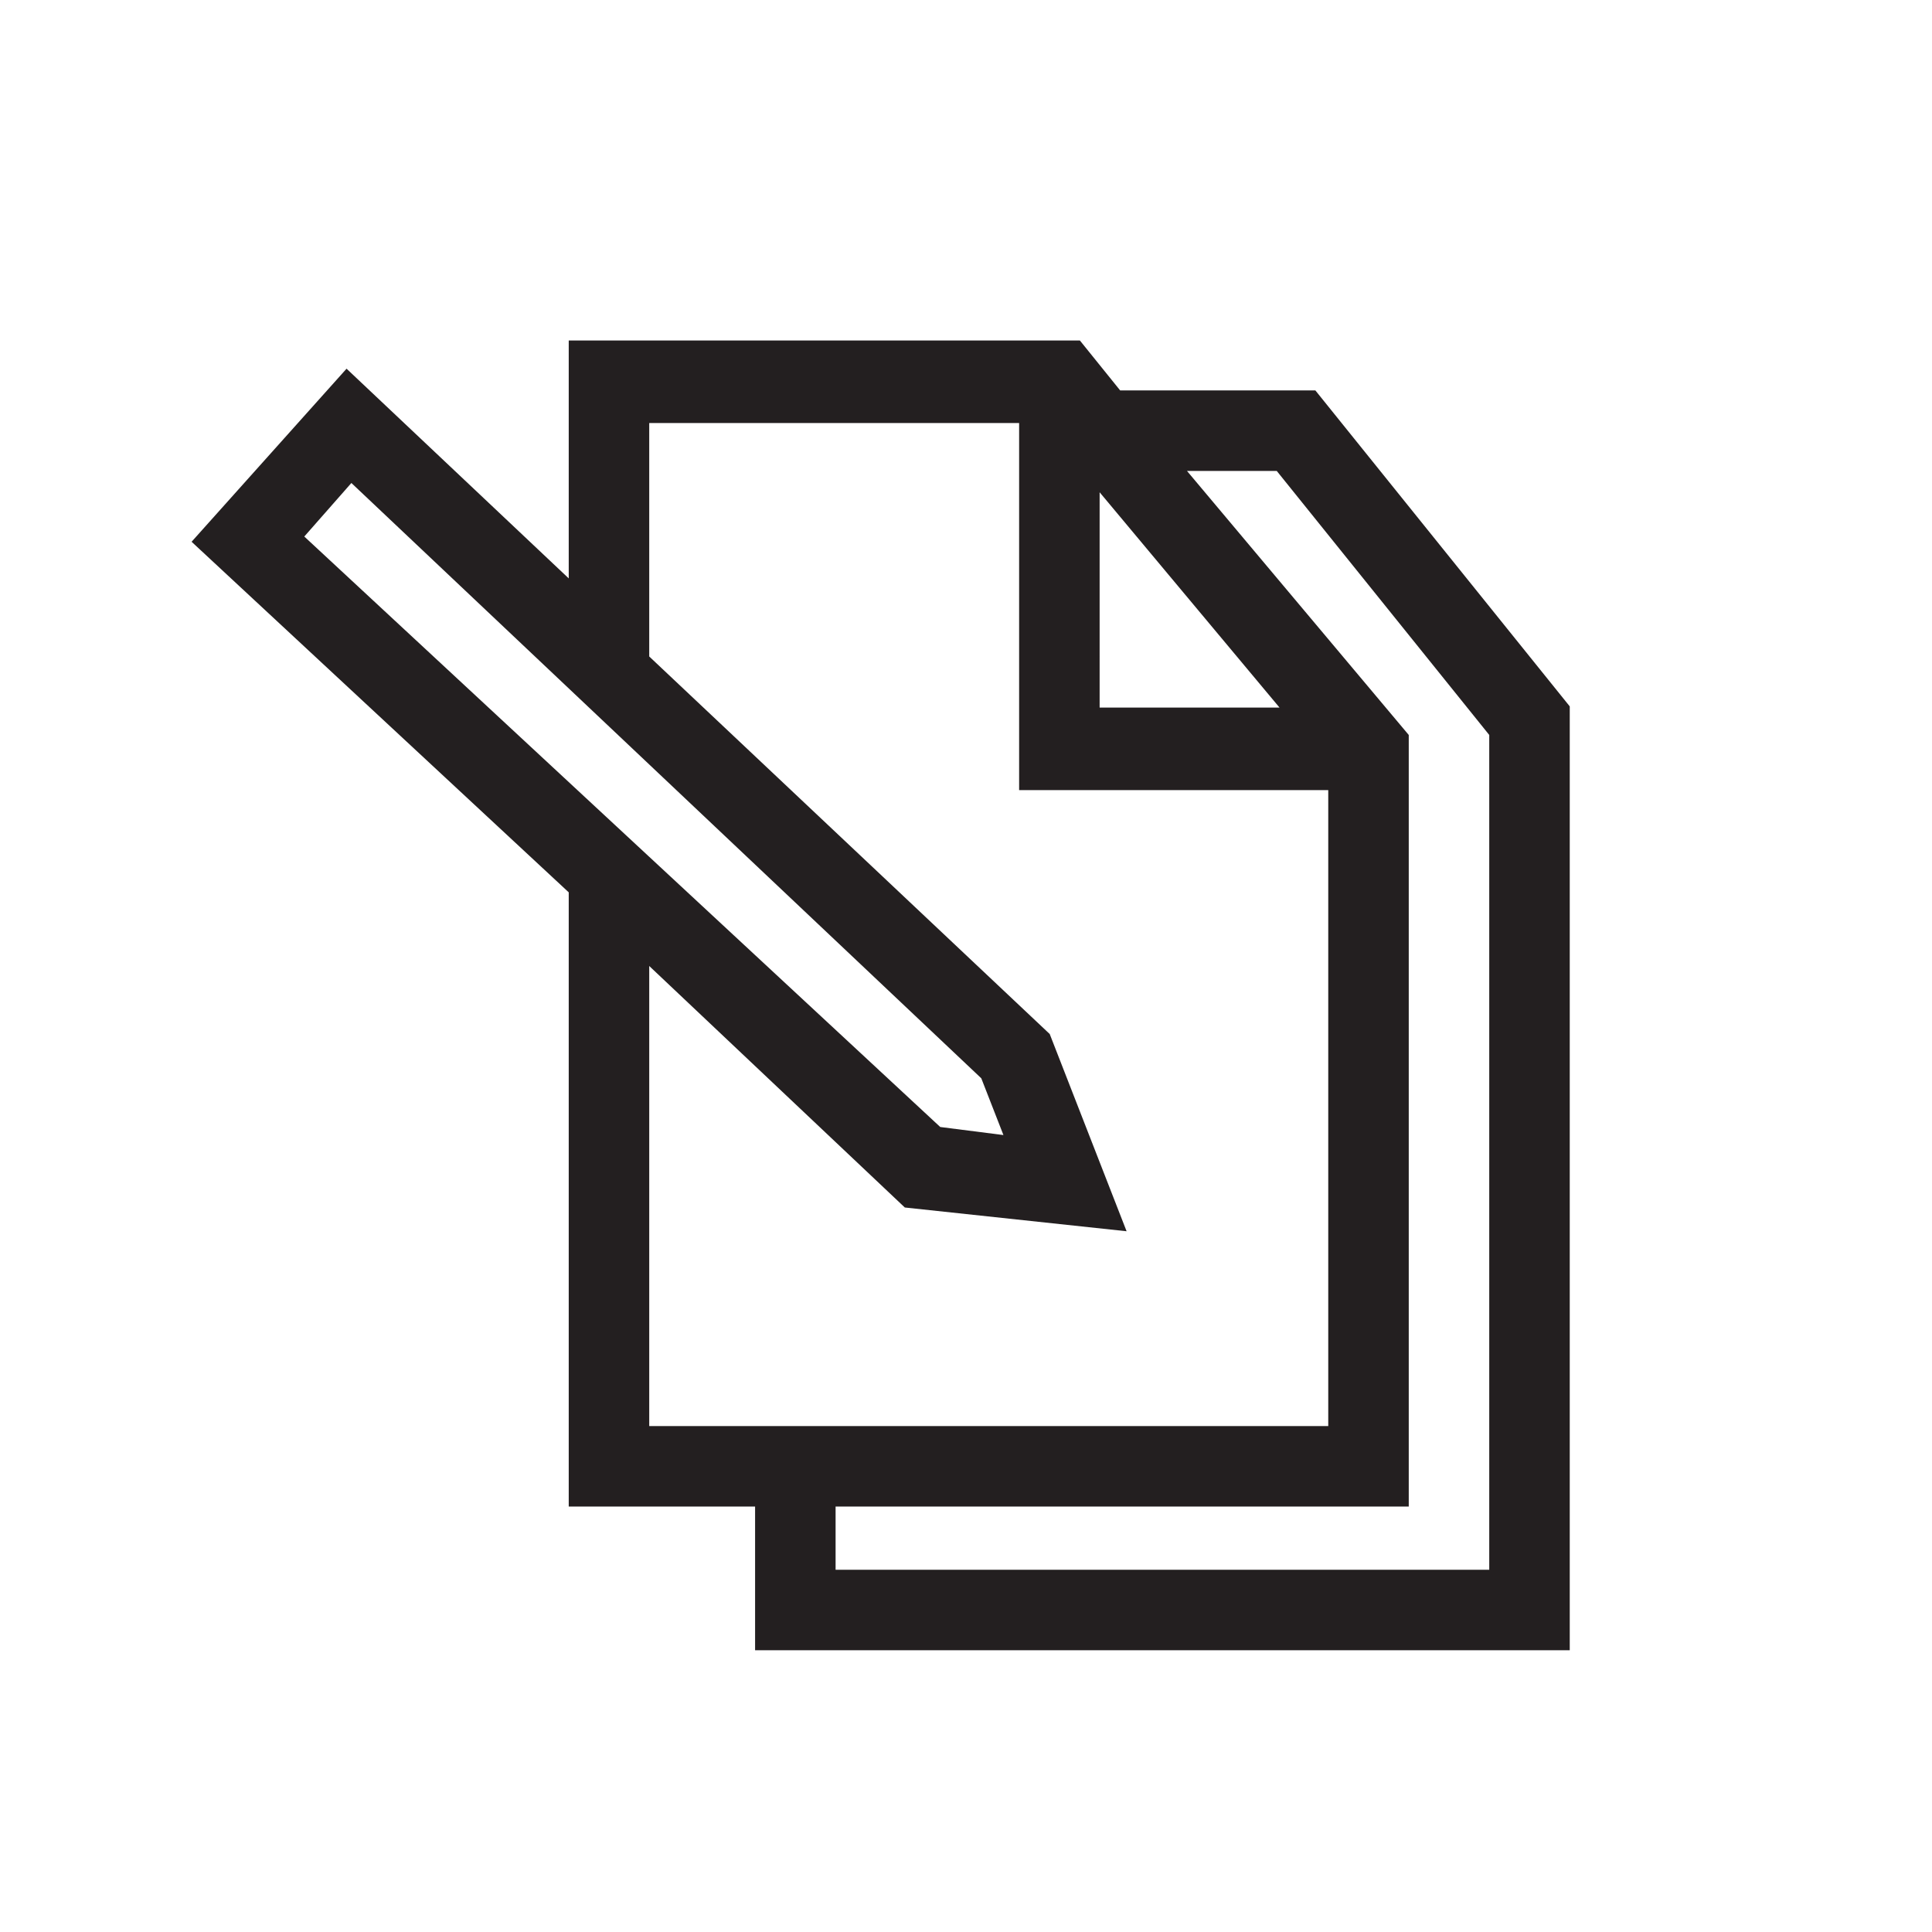 <svg id="Layer_1" data-name="Layer 1" xmlns="http://www.w3.org/2000/svg" viewBox="0 0 48 48"><defs><style>.cls-1{fill:#231f20;}</style></defs><path class="cls-1" d="M39,41V17.55L32.68,9.7H27.83l-1-1.24H14.13v5.91L8.61,9.16l-3.85,4.3,9.37,8.71V37.43h4.63V41ZM31.72,11.7,37,18.26V39H20.76V37.43H35V18.26L29.49,11.7Zm-4.4.53,4.47,5.35H27.32ZM8.73,12,24.38,26.79l.55,1.41L23.36,28,7.56,13.33Zm7.4,12L22.48,30l5.51.59-1.91-4.9-9.95-9.38v-5.8h9.19v9.12H33V35.43H16.13Z"/></svg>